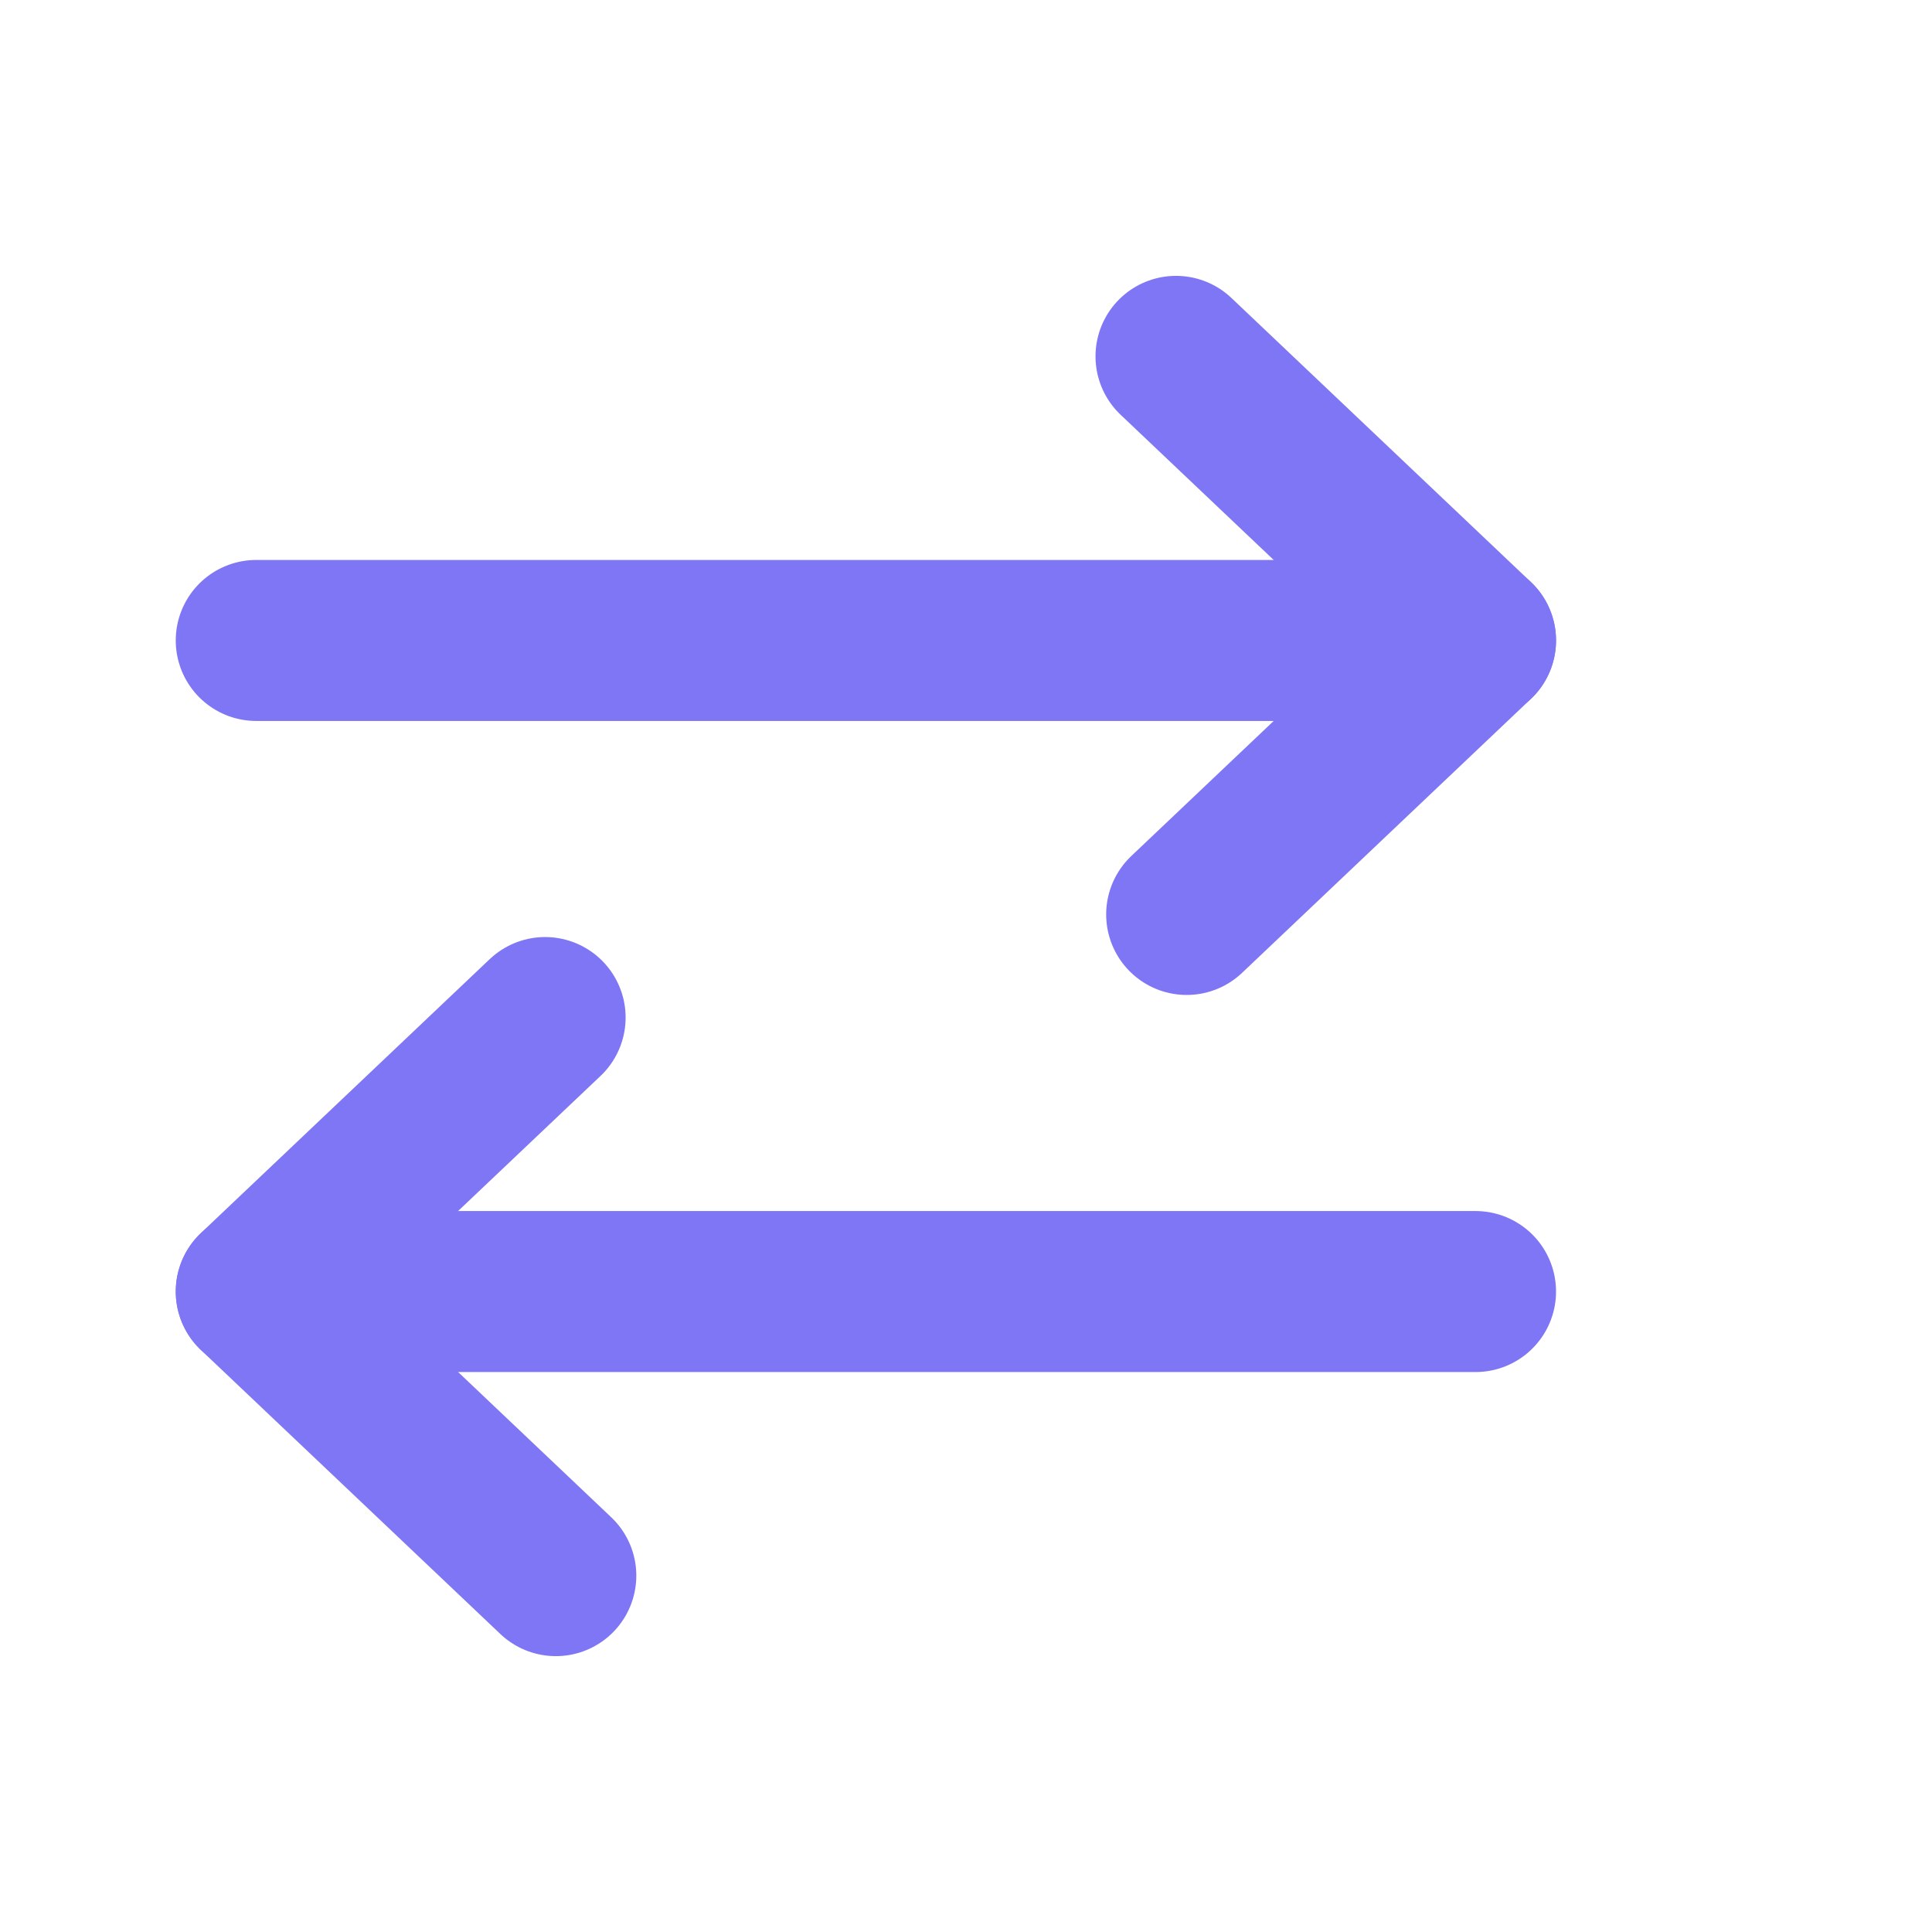 <svg width="60" height="60" viewBox="0 0 60 60" fill="none" xmlns="http://www.w3.org/2000/svg">
<path d="M7.958 19.89H45.579" stroke="#7F76F5" stroke-width="5" stroke-linecap="round"/>
<path d="M36.522 11.067L45.824 19.89" stroke="#7F76F5" stroke-width="5" stroke-linecap="round"/>
<path d="M36.853 28.399L45.824 19.89" stroke="#7F76F5" stroke-width="5" stroke-linecap="round"/>
<path d="M45.824 40.11L8.203 40.11" stroke="#7F76F5" stroke-width="5" stroke-linecap="round"/>
<path d="M17.261 48.933L7.959 40.11" stroke="#7F76F5" stroke-width="5" stroke-linecap="round"/>
<path d="M16.929 31.601L7.958 40.109" stroke="#7F76F5" stroke-width="5" stroke-linecap="round"/>
</svg>
